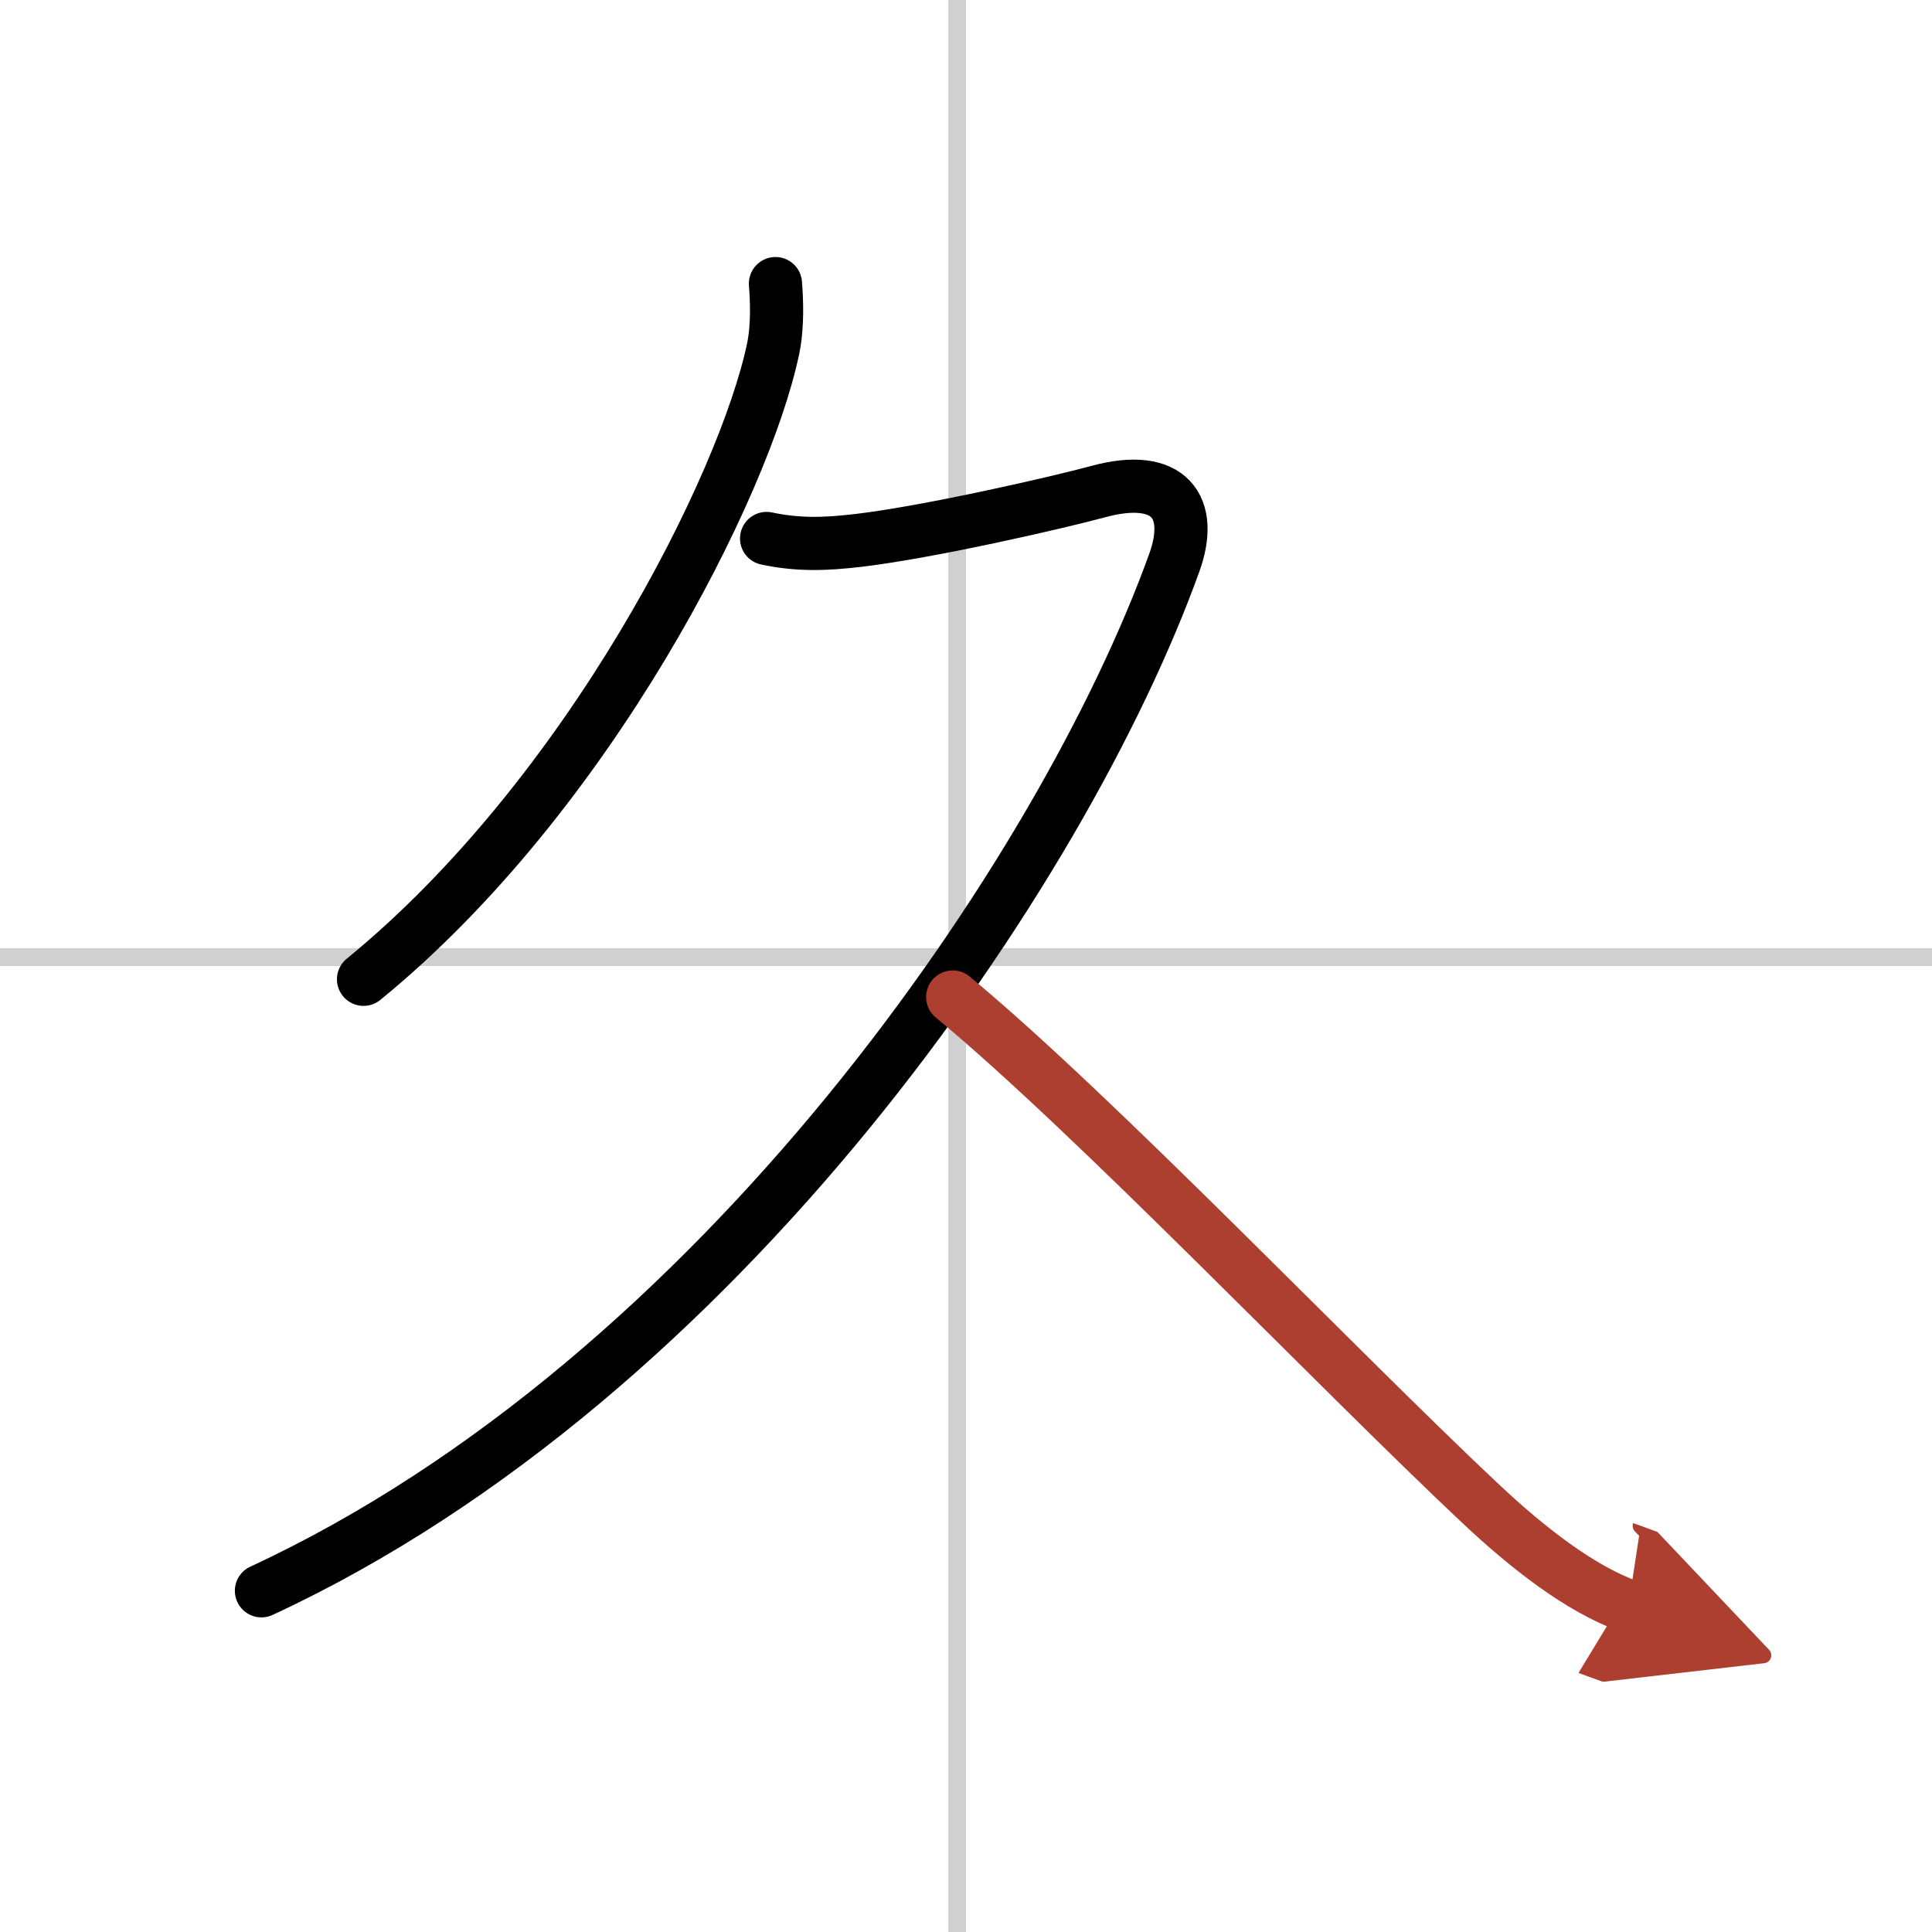 <svg width="400" height="400" viewBox="0 0 109 109" xmlns="http://www.w3.org/2000/svg"><defs><marker id="a" markerWidth="4" orient="auto" refX="1" refY="5" viewBox="0 0 10 10"><polyline points="0 0 10 5 0 10 1 5" fill="#ad3f31" stroke="#ad3f31"/></marker></defs><g fill="none" stroke="#000" stroke-linecap="round" stroke-linejoin="round" stroke-width="3"><rect width="100%" height="100%" fill="#fff" stroke="#fff"/><line x1="54" x2="54" y2="109" stroke="#d0d0d0" stroke-width="1"/><line x2="109" y1="54" y2="54" stroke="#d0d0d0" stroke-width="1"/><path d="m43.75 16c0.07 0.91 0.14 2.36-0.13 3.67-1.62 7.73-10.4 25.2-23.11 35.58"/><path d="m43.25 30.38c1.75 0.37 3.25 0.34 5.25 0.1 4-0.48 11.24-2.14 13.44-2.74 4.06-1.11 5.44 0.89 4.31 4.01-6.23 17.3-25.62 46-51.5 58"/><path d="m53.75 56.25c8 6.62 21.72 21.01 29.79 28.59 2.65 2.49 5.58 4.78 8.33 5.78" marker-end="url(#a)" stroke="#ad3f31"/></g></svg>
